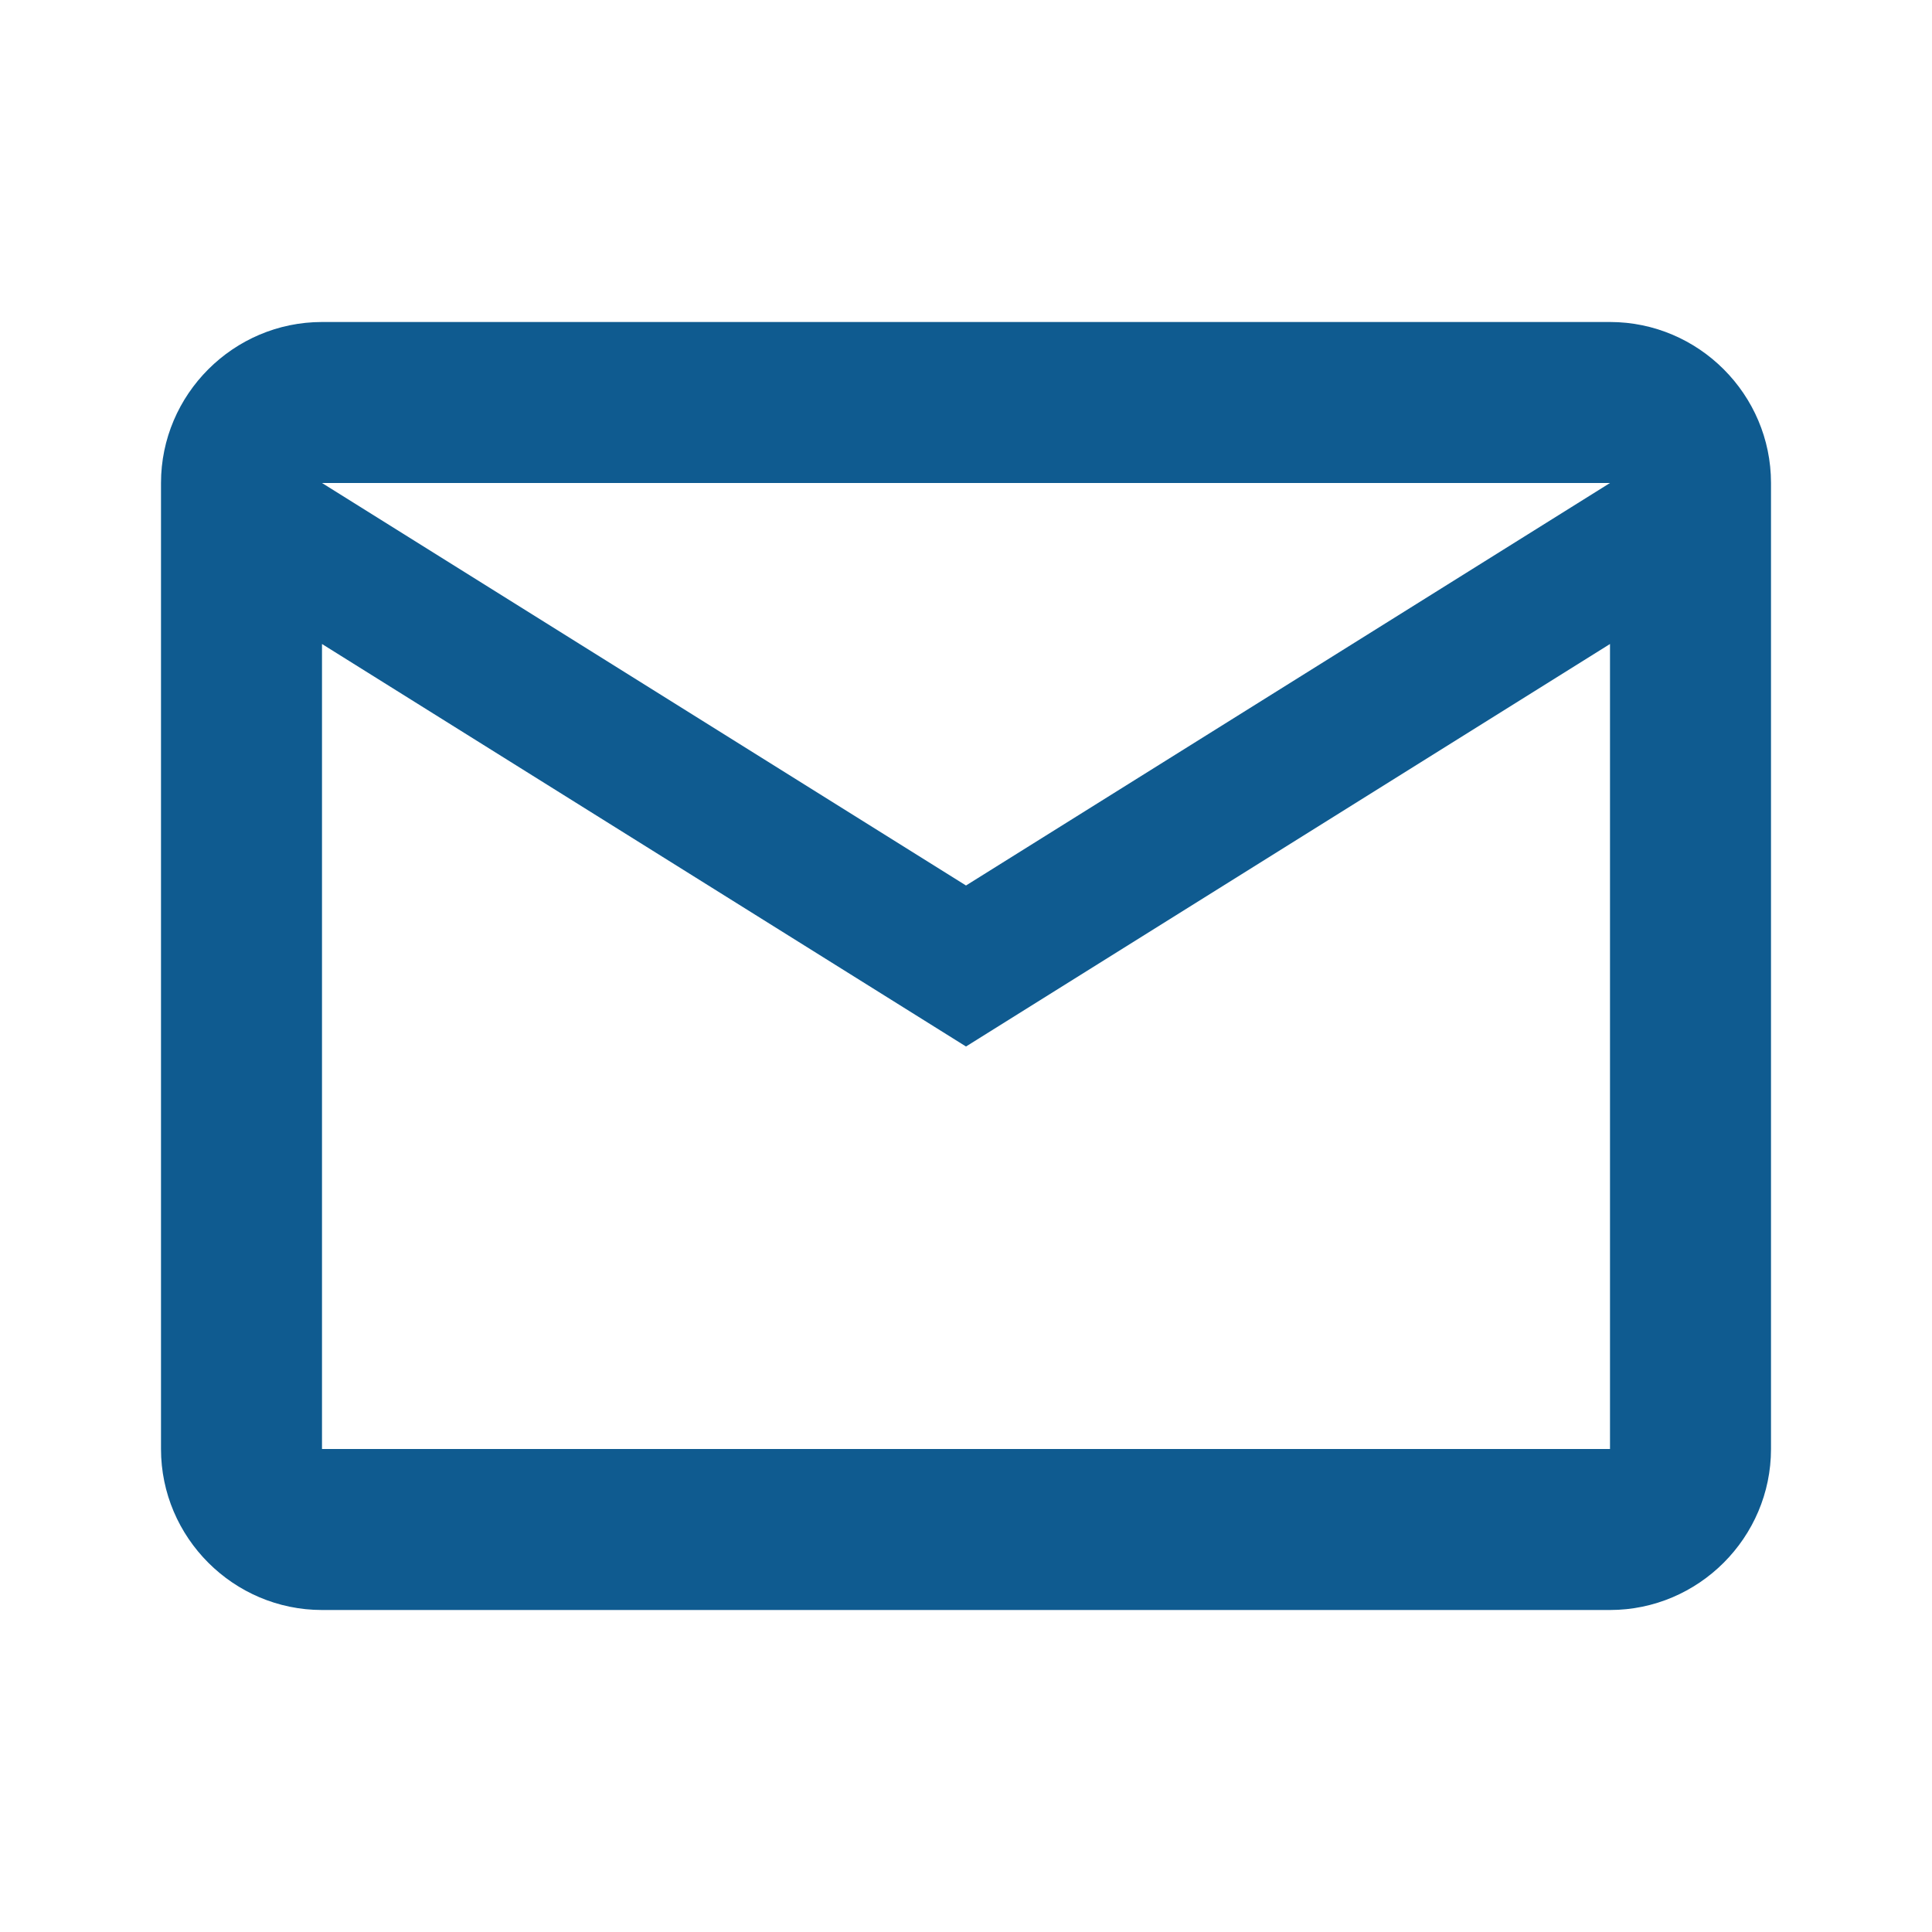 <svg width="48" height="48" viewBox="0 0 48 48" fill="none" xmlns="http://www.w3.org/2000/svg">
<path d="M44 12C44 9.8 42.2 8 40 8H8C5.8 8 4 9.8 4 12V36C4 38.2 5.8 40 8 40H40C42.2 40 44 38.2 44 36V12ZM40 12L24 22L8 12H40ZM40 36H8V16L24 26L40 16V36Z" fill="#0F5B90"/>
</svg>
